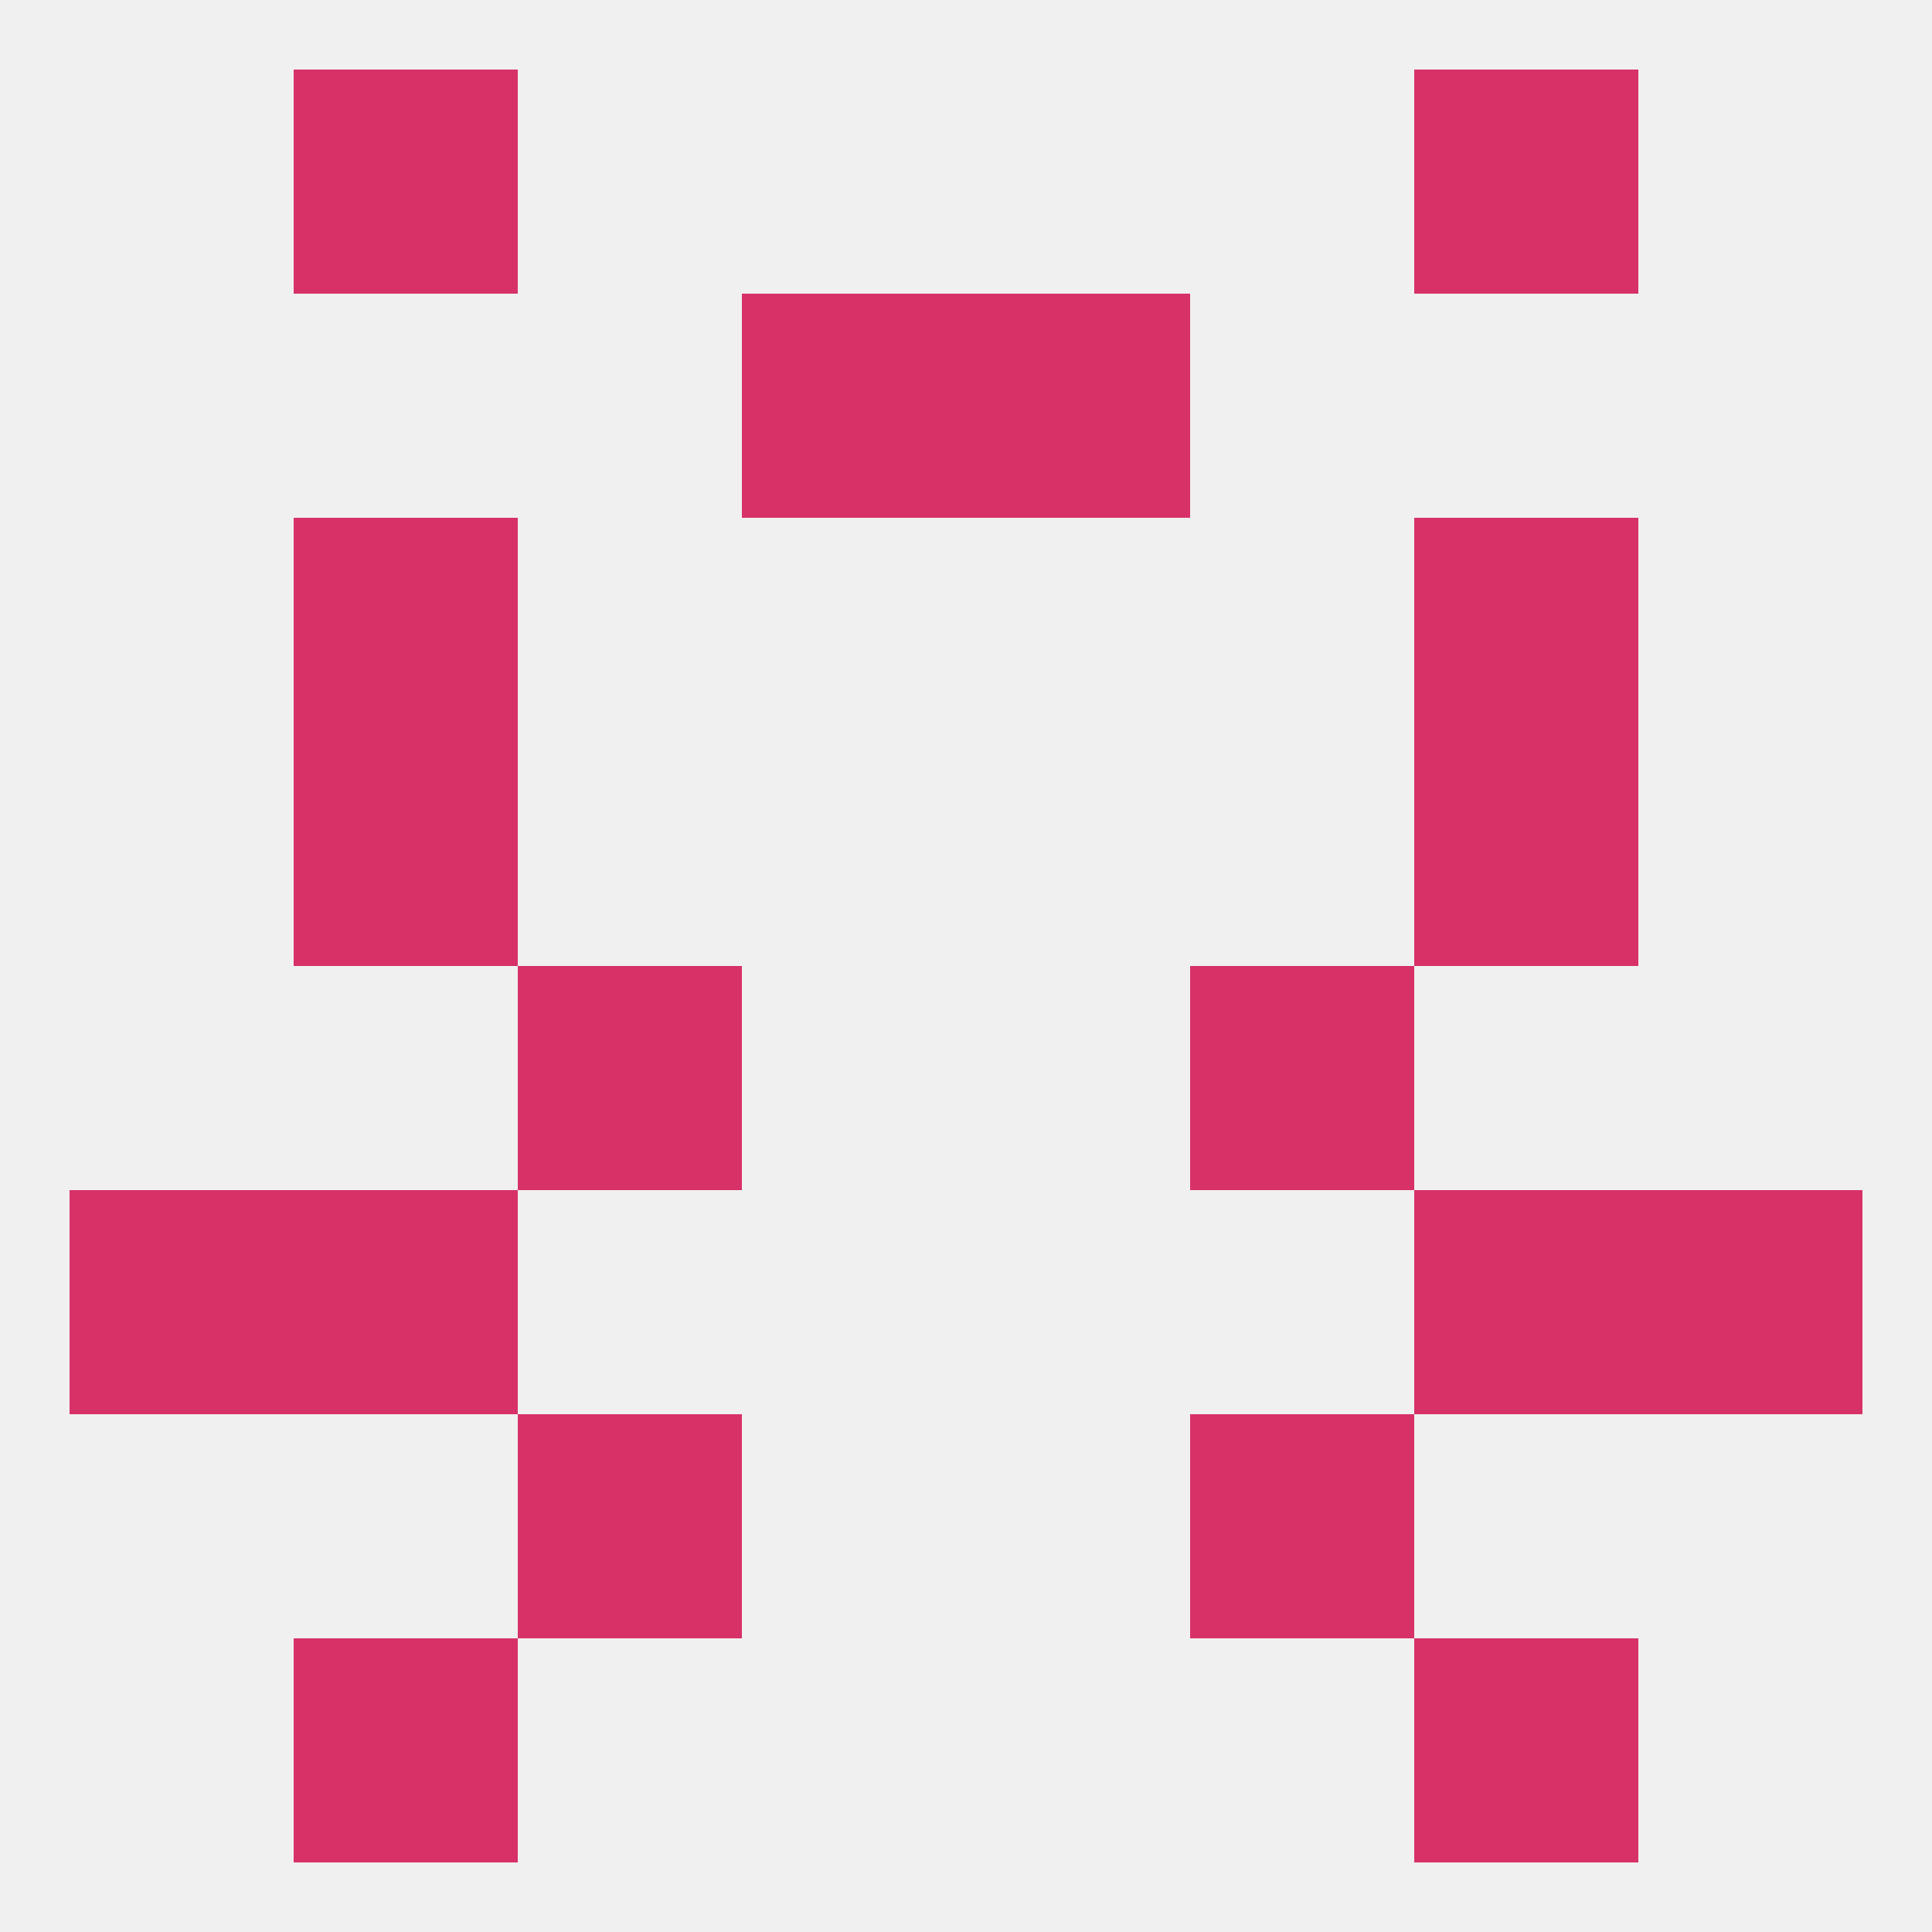 
<!--   <?xml version="1.0"?> -->
<svg version="1.1" baseprofile="full" xmlns="http://www.w3.org/2000/svg" xmlns:xlink="http://www.w3.org/1999/xlink" xmlns:ev="http://www.w3.org/2001/xml-events" width="250" height="250" viewBox="0 0 250 250" >
	<rect width="100%" height="100%" fill="rgba(240,240,240,255)"/>

	<rect x="67" y="125" width="29" height="29" fill="rgba(215,49,104,255)"/>
	<rect x="154" y="125" width="29" height="29" fill="rgba(215,49,104,255)"/>
	<rect x="9" y="154" width="29" height="29" fill="rgba(215,49,104,255)"/>
	<rect x="212" y="154" width="29" height="29" fill="rgba(215,49,104,255)"/>
	<rect x="38" y="154" width="29" height="29" fill="rgba(215,49,104,255)"/>
	<rect x="183" y="154" width="29" height="29" fill="rgba(215,49,104,255)"/>
	<rect x="38" y="96" width="29" height="29" fill="rgba(215,49,104,255)"/>
	<rect x="183" y="96" width="29" height="29" fill="rgba(215,49,104,255)"/>
	<rect x="38" y="67" width="29" height="29" fill="rgba(215,49,104,255)"/>
	<rect x="183" y="67" width="29" height="29" fill="rgba(215,49,104,255)"/>
	<rect x="96" y="38" width="29" height="29" fill="rgba(215,49,104,255)"/>
	<rect x="125" y="38" width="29" height="29" fill="rgba(215,49,104,255)"/>
	<rect x="38" y="9" width="29" height="29" fill="rgba(215,49,104,255)"/>
	<rect x="183" y="9" width="29" height="29" fill="rgba(215,49,104,255)"/>
	<rect x="183" y="212" width="29" height="29" fill="rgba(215,49,104,255)"/>
	<rect x="38" y="212" width="29" height="29" fill="rgba(215,49,104,255)"/>
	<rect x="67" y="183" width="29" height="29" fill="rgba(215,49,104,255)"/>
	<rect x="154" y="183" width="29" height="29" fill="rgba(215,49,104,255)"/>
</svg>